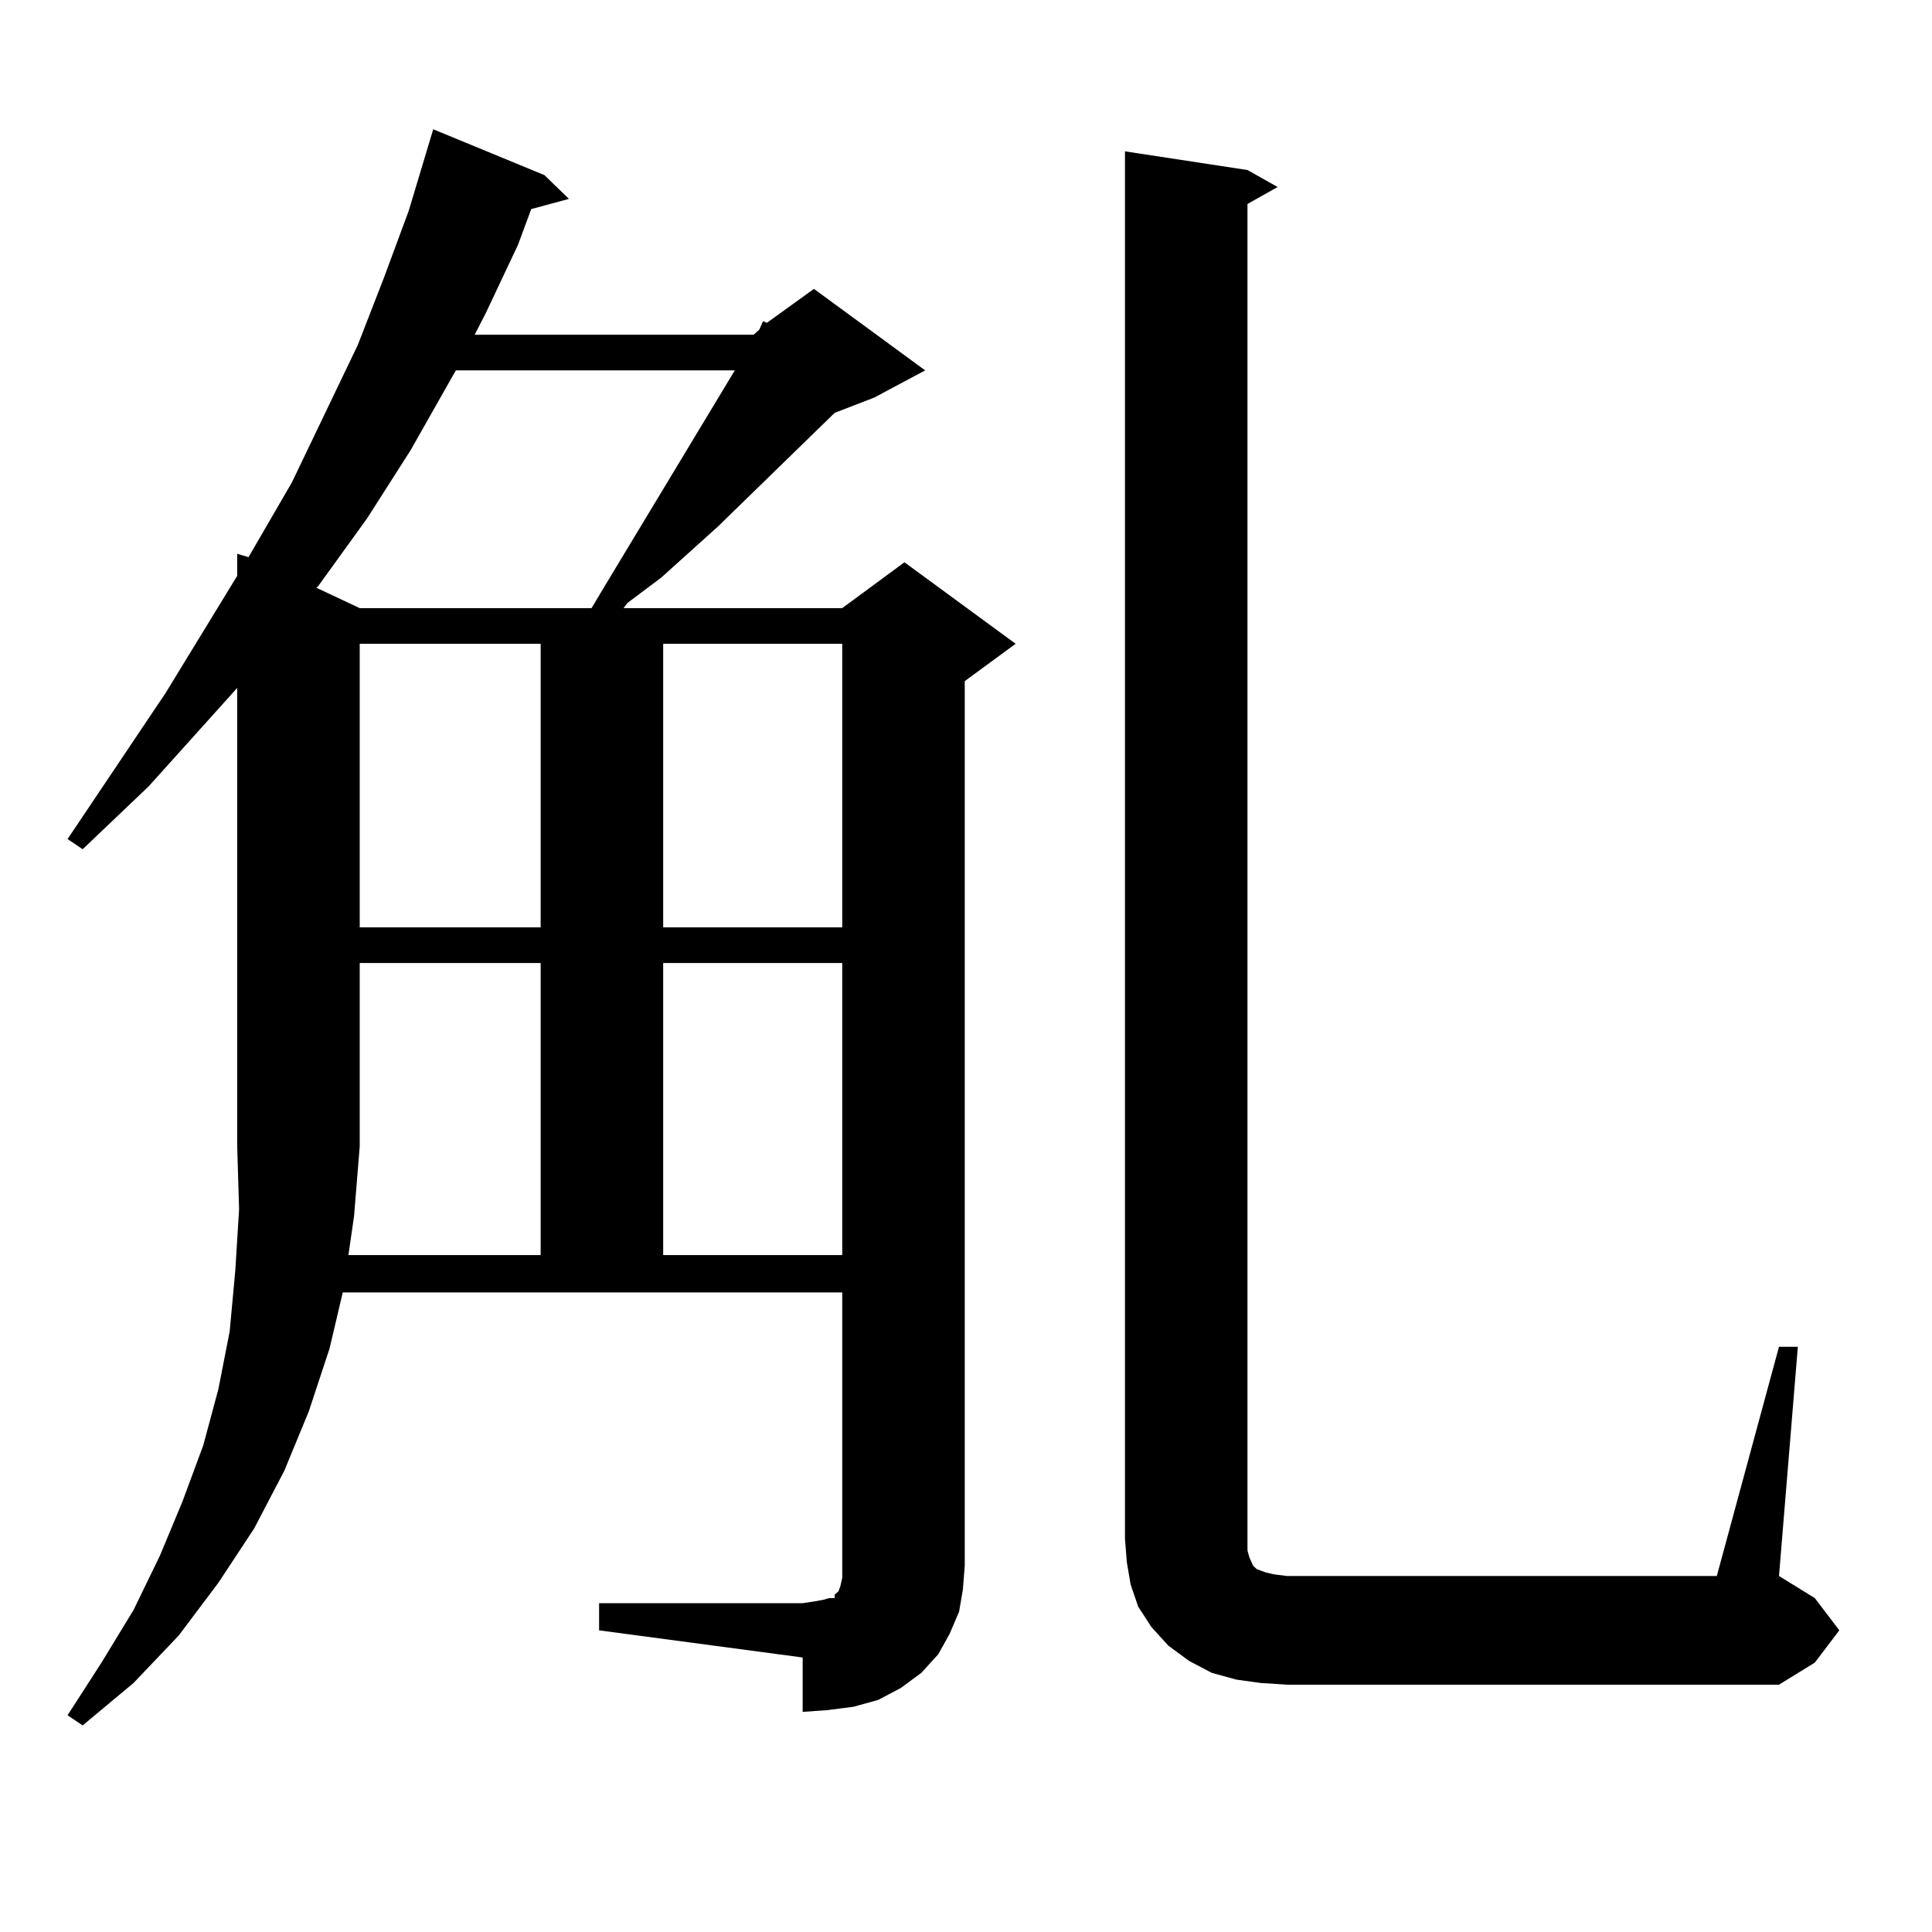 <?xml version="1.0" encoding="utf-8"?>
<!-- Generator: Adobe Illustrator 16.0.0, SVG Export Plug-In . SVG Version: 6.00 Build 0)  -->
<!DOCTYPE svg PUBLIC "-//W3C//DTD SVG 1.1//EN" "http://www.w3.org/Graphics/SVG/1.1/DTD/svg11.dtd">
<svg version="1.1" id="图层_1" xmlns="http://www.w3.org/2000/svg" xmlns:xlink="http://www.w3.org/1999/xlink" x="0px" y="0px"
	 width="1000px" height="1000px" viewBox="0 0 1000 1000" enable-background="new 0 0 1000 1000" xml:space="preserve">
<path d="M496.427,834.195l-4.878,11.426l-5.854,10.547l-8.78,9.668l-10.731,7.91l-11.707,6.152l-12.683,3.516l-13.658,1.758
	l-12.683,0.879v-28.125L310.09,843.863v-14.063h105.363l5.854-0.879l4.878-0.879l2.927-0.879h2.927v-1.758l0.976-0.879l0.976-0.879
	l0.976-2.637l0.976-4.395v-6.152V668.961H177.41l-6.829,29.004l-10.731,32.52l-12.683,30.762l-15.609,29.883l-18.536,28.125
	L92.534,846.5L69.12,871.109l-26.341,21.973l-7.805-5.273l17.561-27.246l16.585-27.246l13.658-28.125l11.707-28.125l10.731-29.004
	l7.805-29.004l5.854-29.883l2.927-31.641l1.951-31.641l-0.976-32.52V356.07l-45.853,50.977l-34.146,32.52l-7.805-5.273l50.73-75.586
	l37.072-60.645v-11.426l5.854,1.758l22.438-38.672l34.146-71.191l13.658-35.156l12.683-34.277l12.683-42.188l57.56,23.73
	l12.683,12.305l-19.512,5.273l-6.829,18.457l-16.585,35.156l-5.854,11.426h144.387l2.927-2.637l1.951-4.395l1.951,0.879
	l24.39-17.578l57.56,42.188l-26.341,14.063l-20.487,7.91l-60.486,58.887l-29.268,26.367l-17.561,13.184l-1.951,2.637H435.94
	l32.194-23.73l57.56,42.188l-26.341,19.336v457.91l-0.976,12.305L496.427,834.195z M235.945,191.715l-23.414,41.309l-22.438,35.156
	l-25.365,35.156l-0.976,0.879l22.438,10.547h119.997l6.829-11.426l67.315-111.621H235.945z M180.337,649.625h99.51V498.453H186.19
	v94.922l-2.927,36.035L180.337,649.625z M186.19,333.219v146.777h93.656V333.219H186.19z M343.26,333.219v146.777h92.681V333.219
	H343.26z M343.26,498.453v151.172h92.681V498.453H343.26z M920.807,697.086h9.756l-9.756,118.652l18.536,11.426l12.683,16.699
	l-12.683,16.699l-18.536,11.426H666.179l-13.658-0.879l-12.683-1.758l-12.683-3.516l-11.707-6.152l-10.731-7.91l-8.78-9.668
	l-6.829-10.547l-3.902-11.426l-1.951-11.426l-0.976-12.305V78.336l63.413,9.668l15.609,8.789l-15.609,8.789v696.973l0.976,3.516
	l1.951,4.395l1.951,1.758l4.878,1.758l3.902,0.879l6.829,0.879h222.434L920.807,697.086z"/>
</svg>
